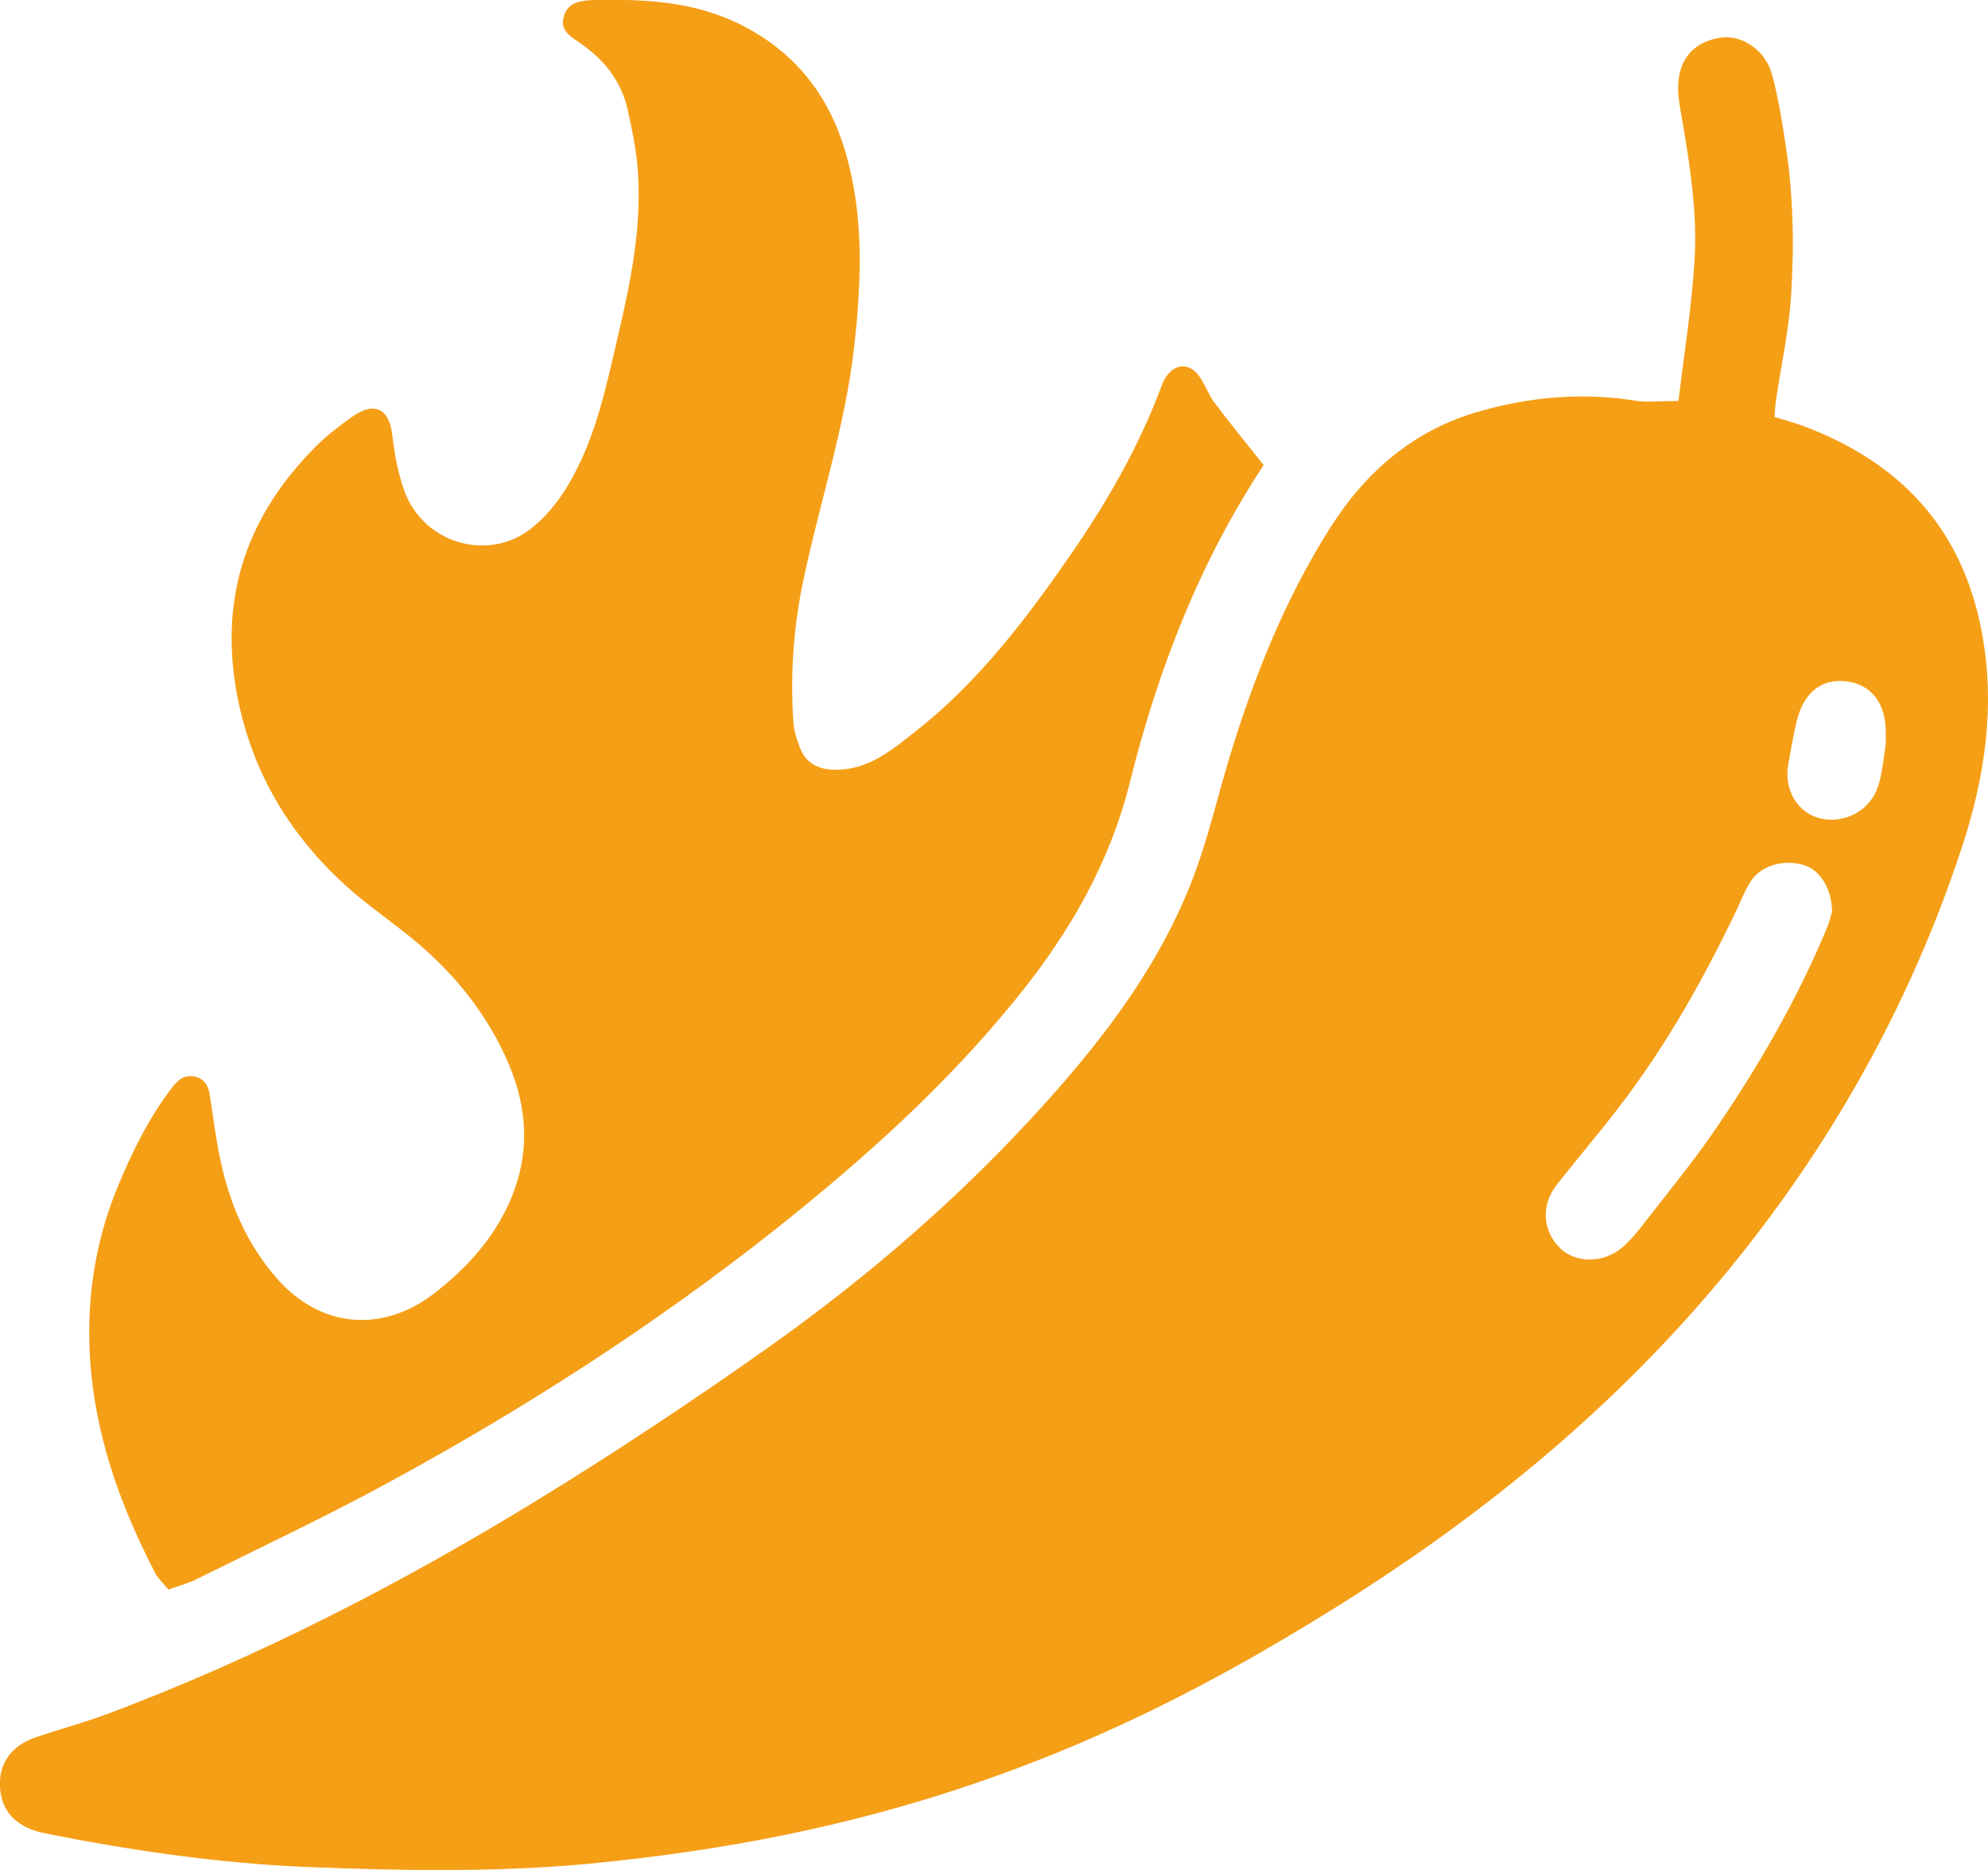<?xml version="1.0" encoding="UTF-8"?> <svg xmlns="http://www.w3.org/2000/svg" id="Calque_2" data-name="Calque 2" viewBox="0 0 172.57 162.35"><defs><style> .cls-1 { fill: #f59f17; } </style></defs><g id="Calque_2-2" data-name="Calque 2"><g><path class="cls-1" d="M145.7,34.81c.5-4.18,1.16-8.22,1.4-12.28.24-4.07-.39-8.14-1.09-12.18-.14-.84-.31-1.67-.34-2.51-.06-2.54,1.21-4.14,3.54-4.55,1.93-.35,4.02,1,4.62,3.2.53,1.96.85,3.99,1.16,6,.69,4.41.77,8.85.48,13.28-.21,3.04-.87,6.05-1.32,9.08-.06.42-.06.84-.11,1.35.85.26,1.66.48,2.45.77,8.37,3.12,13.79,8.8,15.51,17.75,1.26,6.47.31,12.78-1.71,18.88-4.25,12.92-10.7,24.69-19.17,35.33-9.74,12.23-21.53,22.06-34.72,30.34-6.23,3.91-12.62,7.52-19.28,10.57-9.16,4.22-18.69,7.34-28.57,9.38-5.83,1.22-11.7,2.04-17.64,2.61-8.11.74-16.22.58-24.32.26-7.63-.32-15.23-1.43-22.74-2.93-2.21-.45-3.54-1.67-3.81-3.57-.31-2.21.76-3.96,2.99-4.73,2.09-.72,4.23-1.29,6.31-2.06,13.05-4.91,25.4-11.27,37.27-18.54,6.82-4.18,13.52-8.63,20.05-13.25,8.8-6.23,16.93-13.28,24.14-21.31,5.39-6,10.19-12.42,12.99-20.09,1.16-3.19,1.93-6.52,2.91-9.77,2.14-7.03,4.84-13.84,8.8-20.07,3.07-4.83,7.23-8.42,12.83-10.03,4.46-1.29,9.01-1.69,13.65-.95,1.06.16,2.19.02,3.7.02M159.03,79.13c-.02-2.04-1.08-3.61-2.43-4.02-1.72-.53-3.72.02-4.6,1.37-.47.71-.79,1.51-1.14,2.29-2.86,6.02-6.1,11.81-10.16,17.14-1.8,2.37-3.75,4.63-5.58,6.98-1.38,1.75-1.21,4.04.35,5.52,1.37,1.3,3.8,1.25,5.38-.13.58-.5,1.09-1.09,1.56-1.69,2.09-2.7,4.27-5.34,6.21-8.13,3.88-5.62,7.31-11.52,9.95-17.85.26-.61.4-1.27.47-1.48M163.7,64.57v-.92c.02-2.51-1.18-4.14-3.25-4.47-2.24-.35-3.86.87-4.49,3.44-.29,1.22-.5,2.48-.72,3.72-.42,2.16.76,4.26,2.83,4.73,1.9.42,4.25-.52,4.99-2.9.39-1.29.48-2.66.64-3.61"></path><path class="cls-1" d="M109.69,40.38c-5.52,8.37-9.16,17.7-11.6,27.5-1.74,7.02-5.25,13.1-9.74,18.65-6.13,7.61-13.36,14.1-21,20.17-10.54,8.34-21.79,15.58-33.57,21.98-5.46,2.98-11.09,5.63-16.67,8.4-.74.39-1.58.6-2.48.93-.4-.48-.85-.89-1.13-1.38-3.62-6.97-6.02-14.28-5.73-22.26.14-3.86.93-7.6,2.38-11.17,1.26-3.07,2.72-6.08,4.76-8.74.51-.68,1.03-1.14,1.9-1.01.9.16,1.27.77,1.4,1.61.31,1.93.53,3.88.95,5.78.8,3.72,2.27,7.13,4.78,10.04,3.91,4.55,9.32,4.8,13.7,1.45,2.86-2.2,5.26-4.83,6.71-8.24,1.66-3.94,1.45-7.81-.16-11.64-1.79-4.25-4.6-7.77-8.11-10.72-2.03-1.69-4.25-3.17-6.2-4.96-4.97-4.57-8.21-10.14-9.38-16.88-1.43-8.32,1.06-15.29,6.95-21.16.97-.97,2.06-1.8,3.17-2.58,1.92-1.34,3.19-.63,3.44,1.66.18,1.59.48,3.2,1,4.7,1.69,4.81,7.48,6.28,11.1,3.33,1.58-1.27,2.69-2.82,3.62-4.55,2.01-3.72,2.86-7.82,3.81-11.88,1.11-4.72,2.11-9.5,1.79-14.39-.11-1.85-.5-3.7-.9-5.52-.55-2.43-2.01-4.3-4.06-5.71-.85-.6-1.85-1.13-1.48-2.37.39-1.3,1.55-1.38,2.72-1.42,4.28-.08,8.5.11,12.47,2.06,4.84,2.37,7.85,6.2,9.3,11.28,1.58,5.5,1.35,11.1.72,16.74-.79,7.05-3.07,13.76-4.49,20.66-.8,3.96-1.06,7.93-.79,11.94.05.76.29,1.51.56,2.22.51,1.34,1.56,1.9,3.01,1.93,2.9.05,4.94-1.69,7-3.3,5.38-4.22,9.48-9.58,13.33-15.13,3.22-4.62,6.04-9.5,8.03-14.81.08-.23.18-.48.31-.69.79-1.38,2.16-1.48,3.04-.16.48.69.77,1.55,1.27,2.22,1.32,1.75,2.72,3.46,4.25,5.39"></path></g></g></svg> 